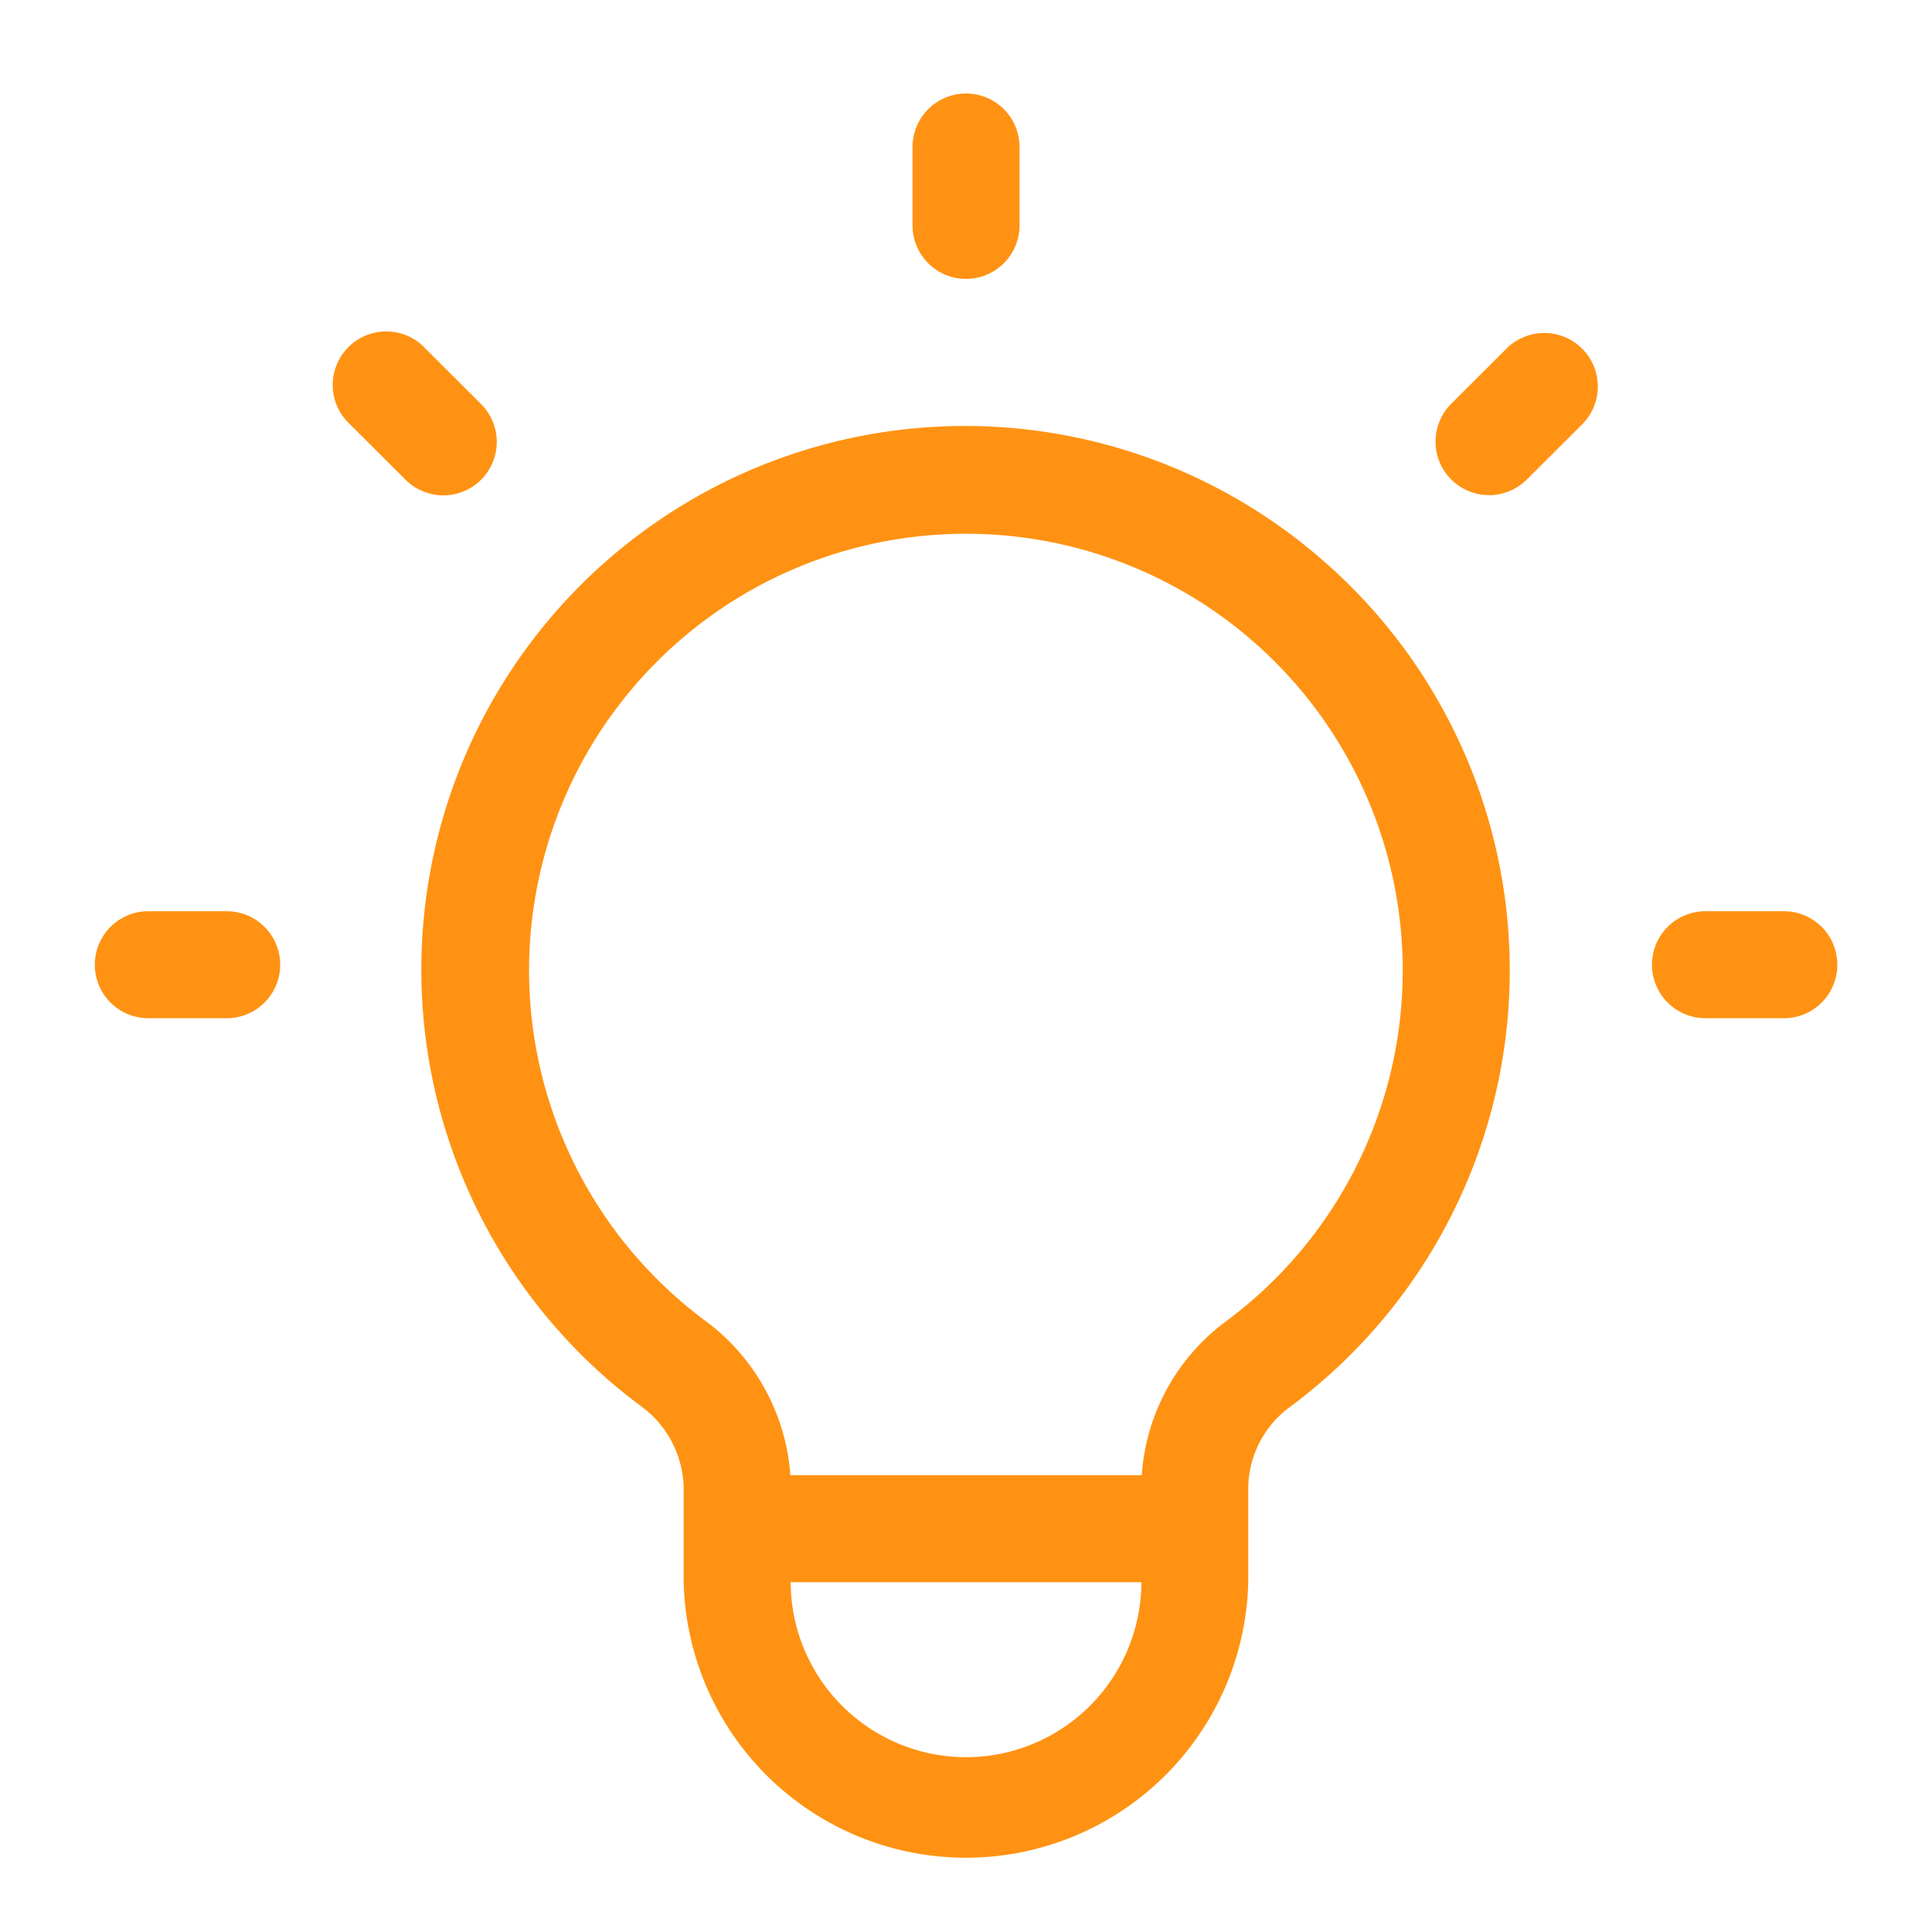 <?xml version="1.0" encoding="UTF-8"?>
<svg xmlns="http://www.w3.org/2000/svg" width="65" height="65" viewBox="0 0 65 65">
  <g id="Group_182" data-name="Group 182" transform="translate(-4702 1592)">
    <rect id="Rectangle_81" data-name="Rectangle 81" width="65" height="65" transform="translate(4702 -1592)" fill="rgba(255,255,255,0)"></rect>
    <g id="Layer_11" data-name="Layer 11" transform="translate(3605.715 -2696.354)">
      <path id="Path_16" data-name="Path 16" d="M1140.938,1123.338a18.29,18.29,0,1,0-23.121,28.3,3.488,3.488,0,0,1,1.469,2.778v3.157a9.5,9.5,0,0,0,18.995,0V1154.4a3.426,3.426,0,0,1,1.443-2.74,18.281,18.281,0,0,0,1.214-28.325Zm-12.152,40.135a5.906,5.906,0,0,1-5.9-5.889h11.8A5.905,5.905,0,0,1,1128.786,1163.473Zm8.787-14.693a7.011,7.011,0,0,0-2.874,5.206h-11.823a7.086,7.086,0,0,0-2.9-5.224,14.687,14.687,0,0,1,7.02-26.341,14.692,14.692,0,0,1,10.575,26.359Z" fill="#ff9212"></path>
      <path id="Path_17" data-name="Path 17" d="M1128.786,1113.737a1.8,1.8,0,0,0,1.8-1.8V1109.3a1.8,1.8,0,0,0-3.6,0v2.639A1.8,1.8,0,0,0,1128.786,1113.737Z" fill="#ff9212"></path>
      <path id="Path_18" data-name="Path 18" d="M1103.914,1135.011h-2.639a1.8,1.8,0,1,0,0,3.6h2.637a1.8,1.8,0,0,0,0-3.6Z" fill="#ff9212"></path>
      <path id="Path_19" data-name="Path 19" d="M1156.3,1135.011h-2.636a1.8,1.8,0,1,0,0,3.6h2.636a1.8,1.8,0,0,0,0-3.6Z" fill="#ff9212"></path>
      <path id="Path_20" data-name="Path 20" d="M1146.969,1116.084l-1.869,1.865a1.8,1.8,0,0,0,2.544,2.547l1.87-1.865a1.8,1.8,0,0,0-2.545-2.547Z" fill="#ff9212"></path>
      <path id="Path_21" data-name="Path 21" d="M1112.471,1120.494a1.8,1.8,0,0,0,0-2.545l-1.869-1.865a1.8,1.8,0,1,0-2.542,2.545l1.869,1.865a1.8,1.8,0,0,0,2.542,0Z" fill="#ff9212"></path>
    </g>
  </g>
</svg>
